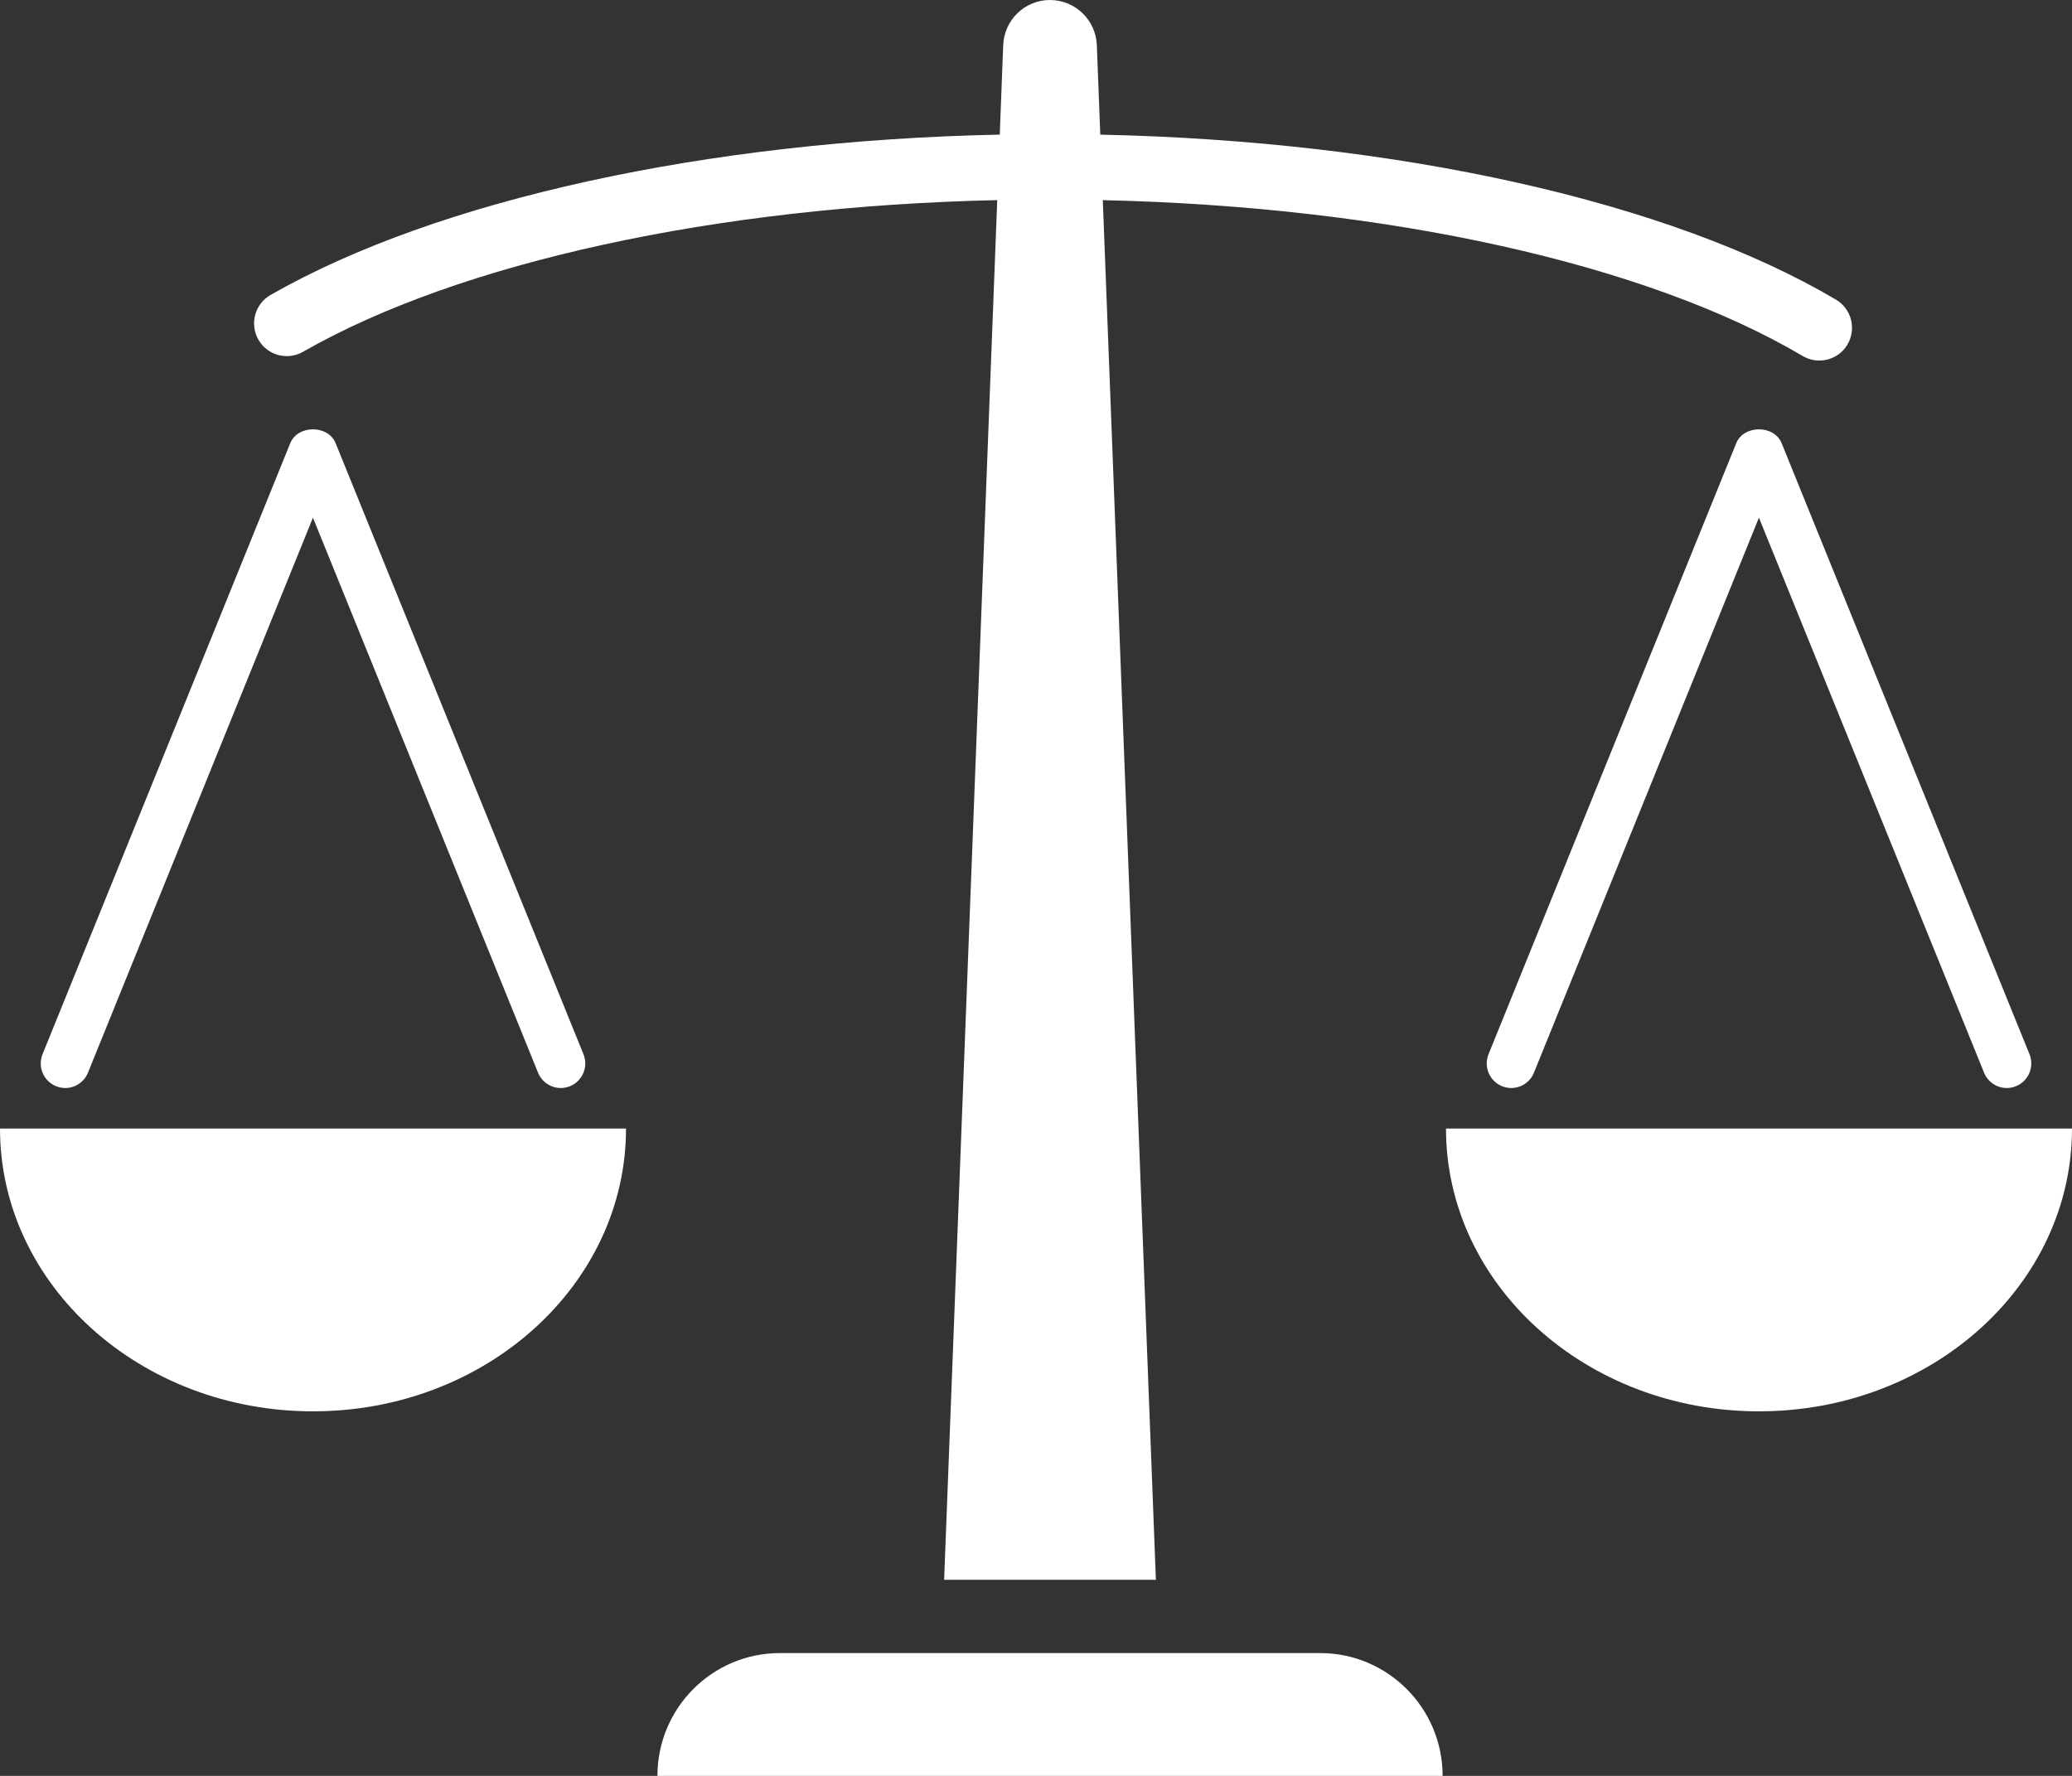 <svg width="140" height="120" viewBox="0 0 140 120" fill="none" xmlns="http://www.w3.org/2000/svg">
<rect x="0" y="0" width="140" height="120" fill="#333333" stroke="none"/>
<path d="M20.47 23.774C31.085 17.702 48.429 13.938 67.381 13.522L63.792 106.752H78.101L74.513 13.524C93.769 13.956 111.255 17.823 121.807 24.057C122.16 24.265 122.545 24.363 122.926 24.363C123.682 24.363 124.418 23.975 124.83 23.275C125.45 22.223 125.1 20.865 124.049 20.245C112.829 13.617 94.435 9.52 74.343 9.098L74.113 3.123C74.084 1.391 72.676 0 70.945 0C69.216 0 67.811 1.391 67.781 3.123L67.551 9.096C47.786 9.502 29.553 13.483 18.282 19.93C17.223 20.535 16.855 21.887 17.458 22.948C18.064 24.011 19.413 24.378 20.47 23.774Z" fill="white"/>
<path d="M3.786 73.396C4.636 73.743 5.599 73.333 5.943 72.484L21.145 34.981L36.355 72.484C36.616 73.128 37.236 73.519 37.89 73.519C38.097 73.519 38.309 73.48 38.512 73.396C39.36 73.052 39.767 72.083 39.423 71.234L22.678 29.949C22.172 28.698 20.117 28.698 19.611 29.949L2.875 71.234C2.531 72.084 2.939 73.052 3.786 73.396Z" fill="white"/>
<path d="M21.148 95.367C32.829 95.367 42.298 86.813 42.298 76.258H0C0 86.813 9.468 95.367 21.148 95.367Z" fill="white"/>
<path d="M117.313 29.949L100.577 71.234C100.233 72.084 100.641 73.052 101.488 73.396C102.338 73.743 103.302 73.333 103.645 72.484L118.847 34.981L134.059 72.484C134.321 73.128 134.94 73.519 135.595 73.519C135.801 73.519 136.013 73.48 136.216 73.396C137.064 73.051 137.471 72.083 137.127 71.234L120.381 29.949C119.874 28.698 117.819 28.698 117.313 29.949Z" fill="white"/>
<path d="M97.702 76.258C97.702 86.813 107.17 95.367 118.851 95.367C130.531 95.367 140 86.813 140 76.258H97.702Z" fill="white"/>
<path d="M89.195 111.701H52.699C48.126 111.701 44.421 115.417 44.421 120H97.474C97.474 115.417 93.767 111.701 89.195 111.701Z" fill="white"/>
</svg>
